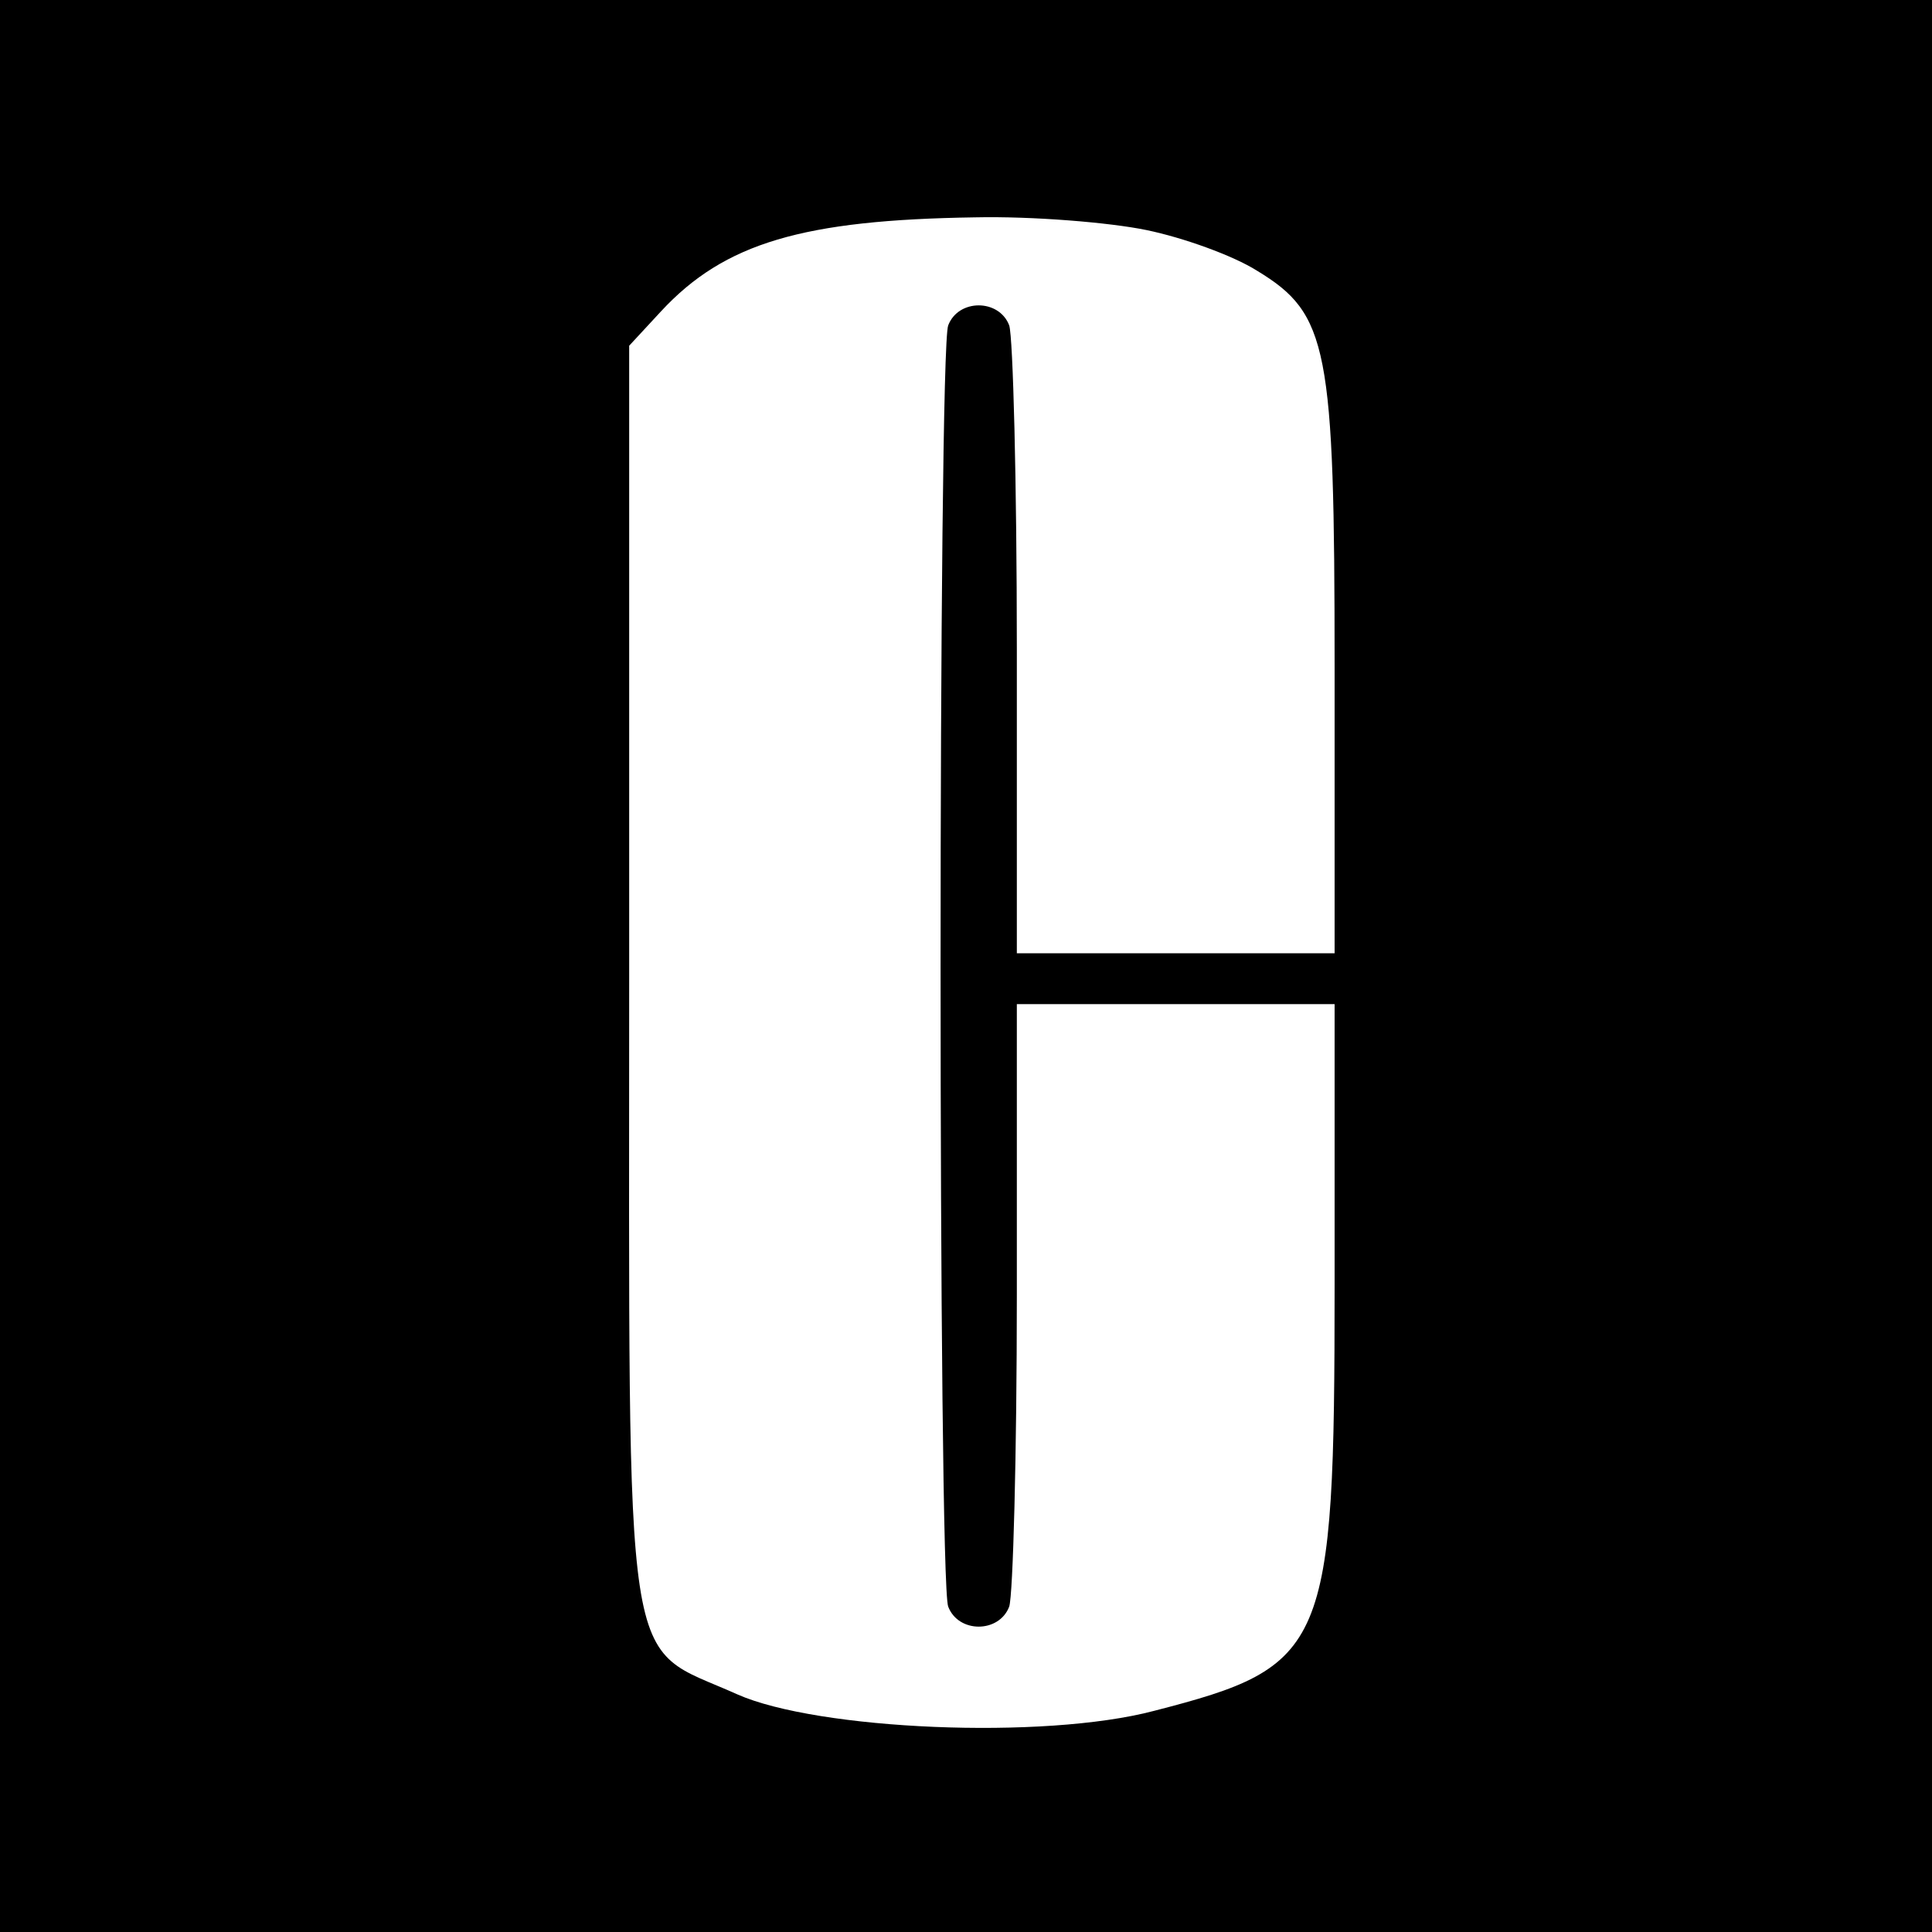 <?xml version="1.0" standalone="no"?>
<!DOCTYPE svg PUBLIC "-//W3C//DTD SVG 20010904//EN"
 "http://www.w3.org/TR/2001/REC-SVG-20010904/DTD/svg10.dtd">
<svg version="1.0" xmlns="http://www.w3.org/2000/svg"
 width="152pt" height="152pt" viewBox="0 0 152 152"
 preserveAspectRatio="xMidYMid meet">
<g transform="translate(0,152) scale(0.1,-0.1)"
fill="#000000" stroke="none">
<path d="M0 760 l0 -760 760 0 760 0 0 760 0 760 -760 0 -760 0 0 -760z m902
579 c29 -6 68 -20 87 -32 56 -34 61 -60 61 -312 l0 -225 -125 0 -125 0 0 239
c0 132 -3 246 -6 255 -8 21 -40 21 -48 0 -8 -20 -8 -988 0 -1008 8 -21 40 -21
48 0 3 9 6 119 6 245 l0 229 125 0 125 0 0 -221 c0 -287 -6 -300 -142 -335
-87 -23 -265 -15 -328 13 -91 41 -85 -2 -85 563 l0 498 25 27 c50 54 112 72
247 74 45 1 106 -4 135 -10z"/>
</g>
</svg>
